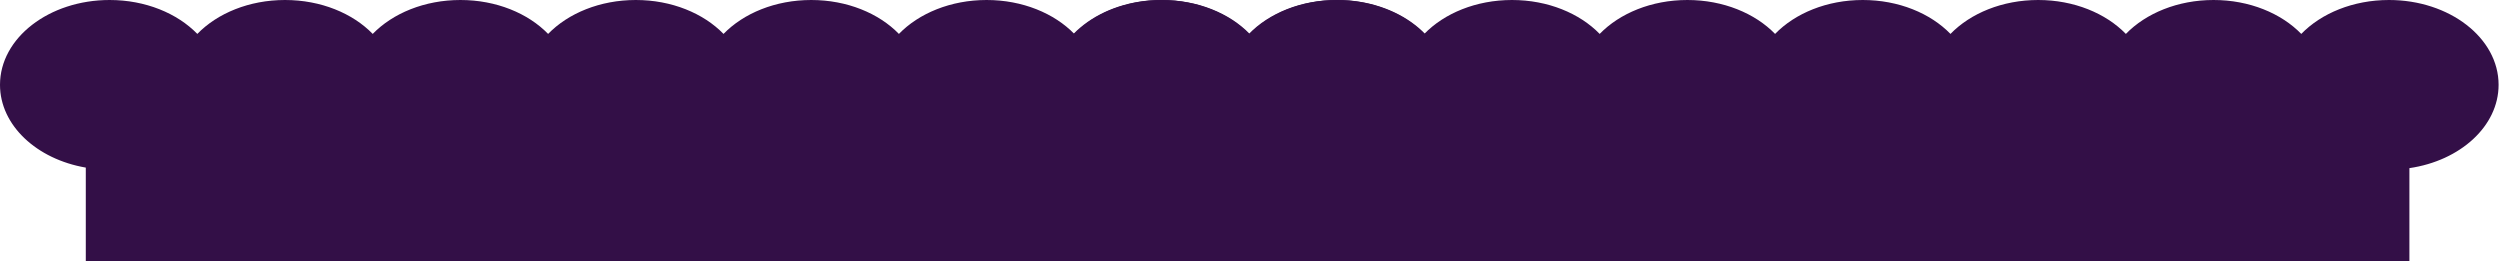 <?xml version="1.0" encoding="UTF-8"?> <svg xmlns="http://www.w3.org/2000/svg" width="737" height="77" viewBox="0 0 737 77" fill="none"><path fill-rule="evenodd" clip-rule="evenodd" d="M710.293 49.566V77H335.293V49.408C320.822 46.927 310 36.941 310 25C310 11.193 324.469 0 342.317 0C352.889 0 362.275 3.927 368.171 9.998C374.067 3.927 383.453 0 394.024 0C404.596 0 413.982 3.927 419.878 9.998C425.774 3.927 435.16 0 445.732 0C456.303 0 465.689 3.927 471.585 9.998C477.481 3.927 486.867 0 497.439 0C508.011 0 517.397 3.927 523.293 9.998C529.189 3.927 538.575 0 549.146 0C559.718 0 569.104 3.927 575 9.998C580.896 3.927 590.282 0 600.854 0C611.425 0 620.811 3.927 626.707 9.998C632.603 3.927 641.989 0 652.561 0C663.133 0 672.519 3.927 678.415 9.998C684.311 3.927 693.697 0 704.268 0C722.117 0 736.585 11.193 736.585 25C736.585 37.215 725.262 47.383 710.293 49.566Z" fill="#330F47"></path><path fill-rule="evenodd" clip-rule="evenodd" d="M400.293 49.566V77H25.293V49.408C10.822 46.927 0 36.941 0 25C0 11.193 14.469 0 32.317 0C42.889 0 52.275 3.927 58.171 9.998C64.067 3.927 73.453 0 84.024 0C94.596 0 103.982 3.927 109.878 9.998C115.774 3.927 125.16 0 135.732 0C146.303 0 155.689 3.927 161.585 9.998C167.481 3.927 176.867 0 187.439 0C198.011 0 207.397 3.927 213.293 9.998C219.189 3.927 228.575 0 239.146 0C249.718 0 259.104 3.927 265 9.998C270.896 3.927 280.282 0 290.854 0C301.425 0 310.811 3.927 316.707 9.998C322.603 3.927 331.989 0 342.561 0C353.133 0 362.519 3.927 368.415 9.998C374.311 3.927 383.697 0 394.268 0C412.117 0 426.585 11.193 426.585 25C426.585 37.215 415.262 47.383 400.293 49.566Z" fill="#330F47"></path></svg> 